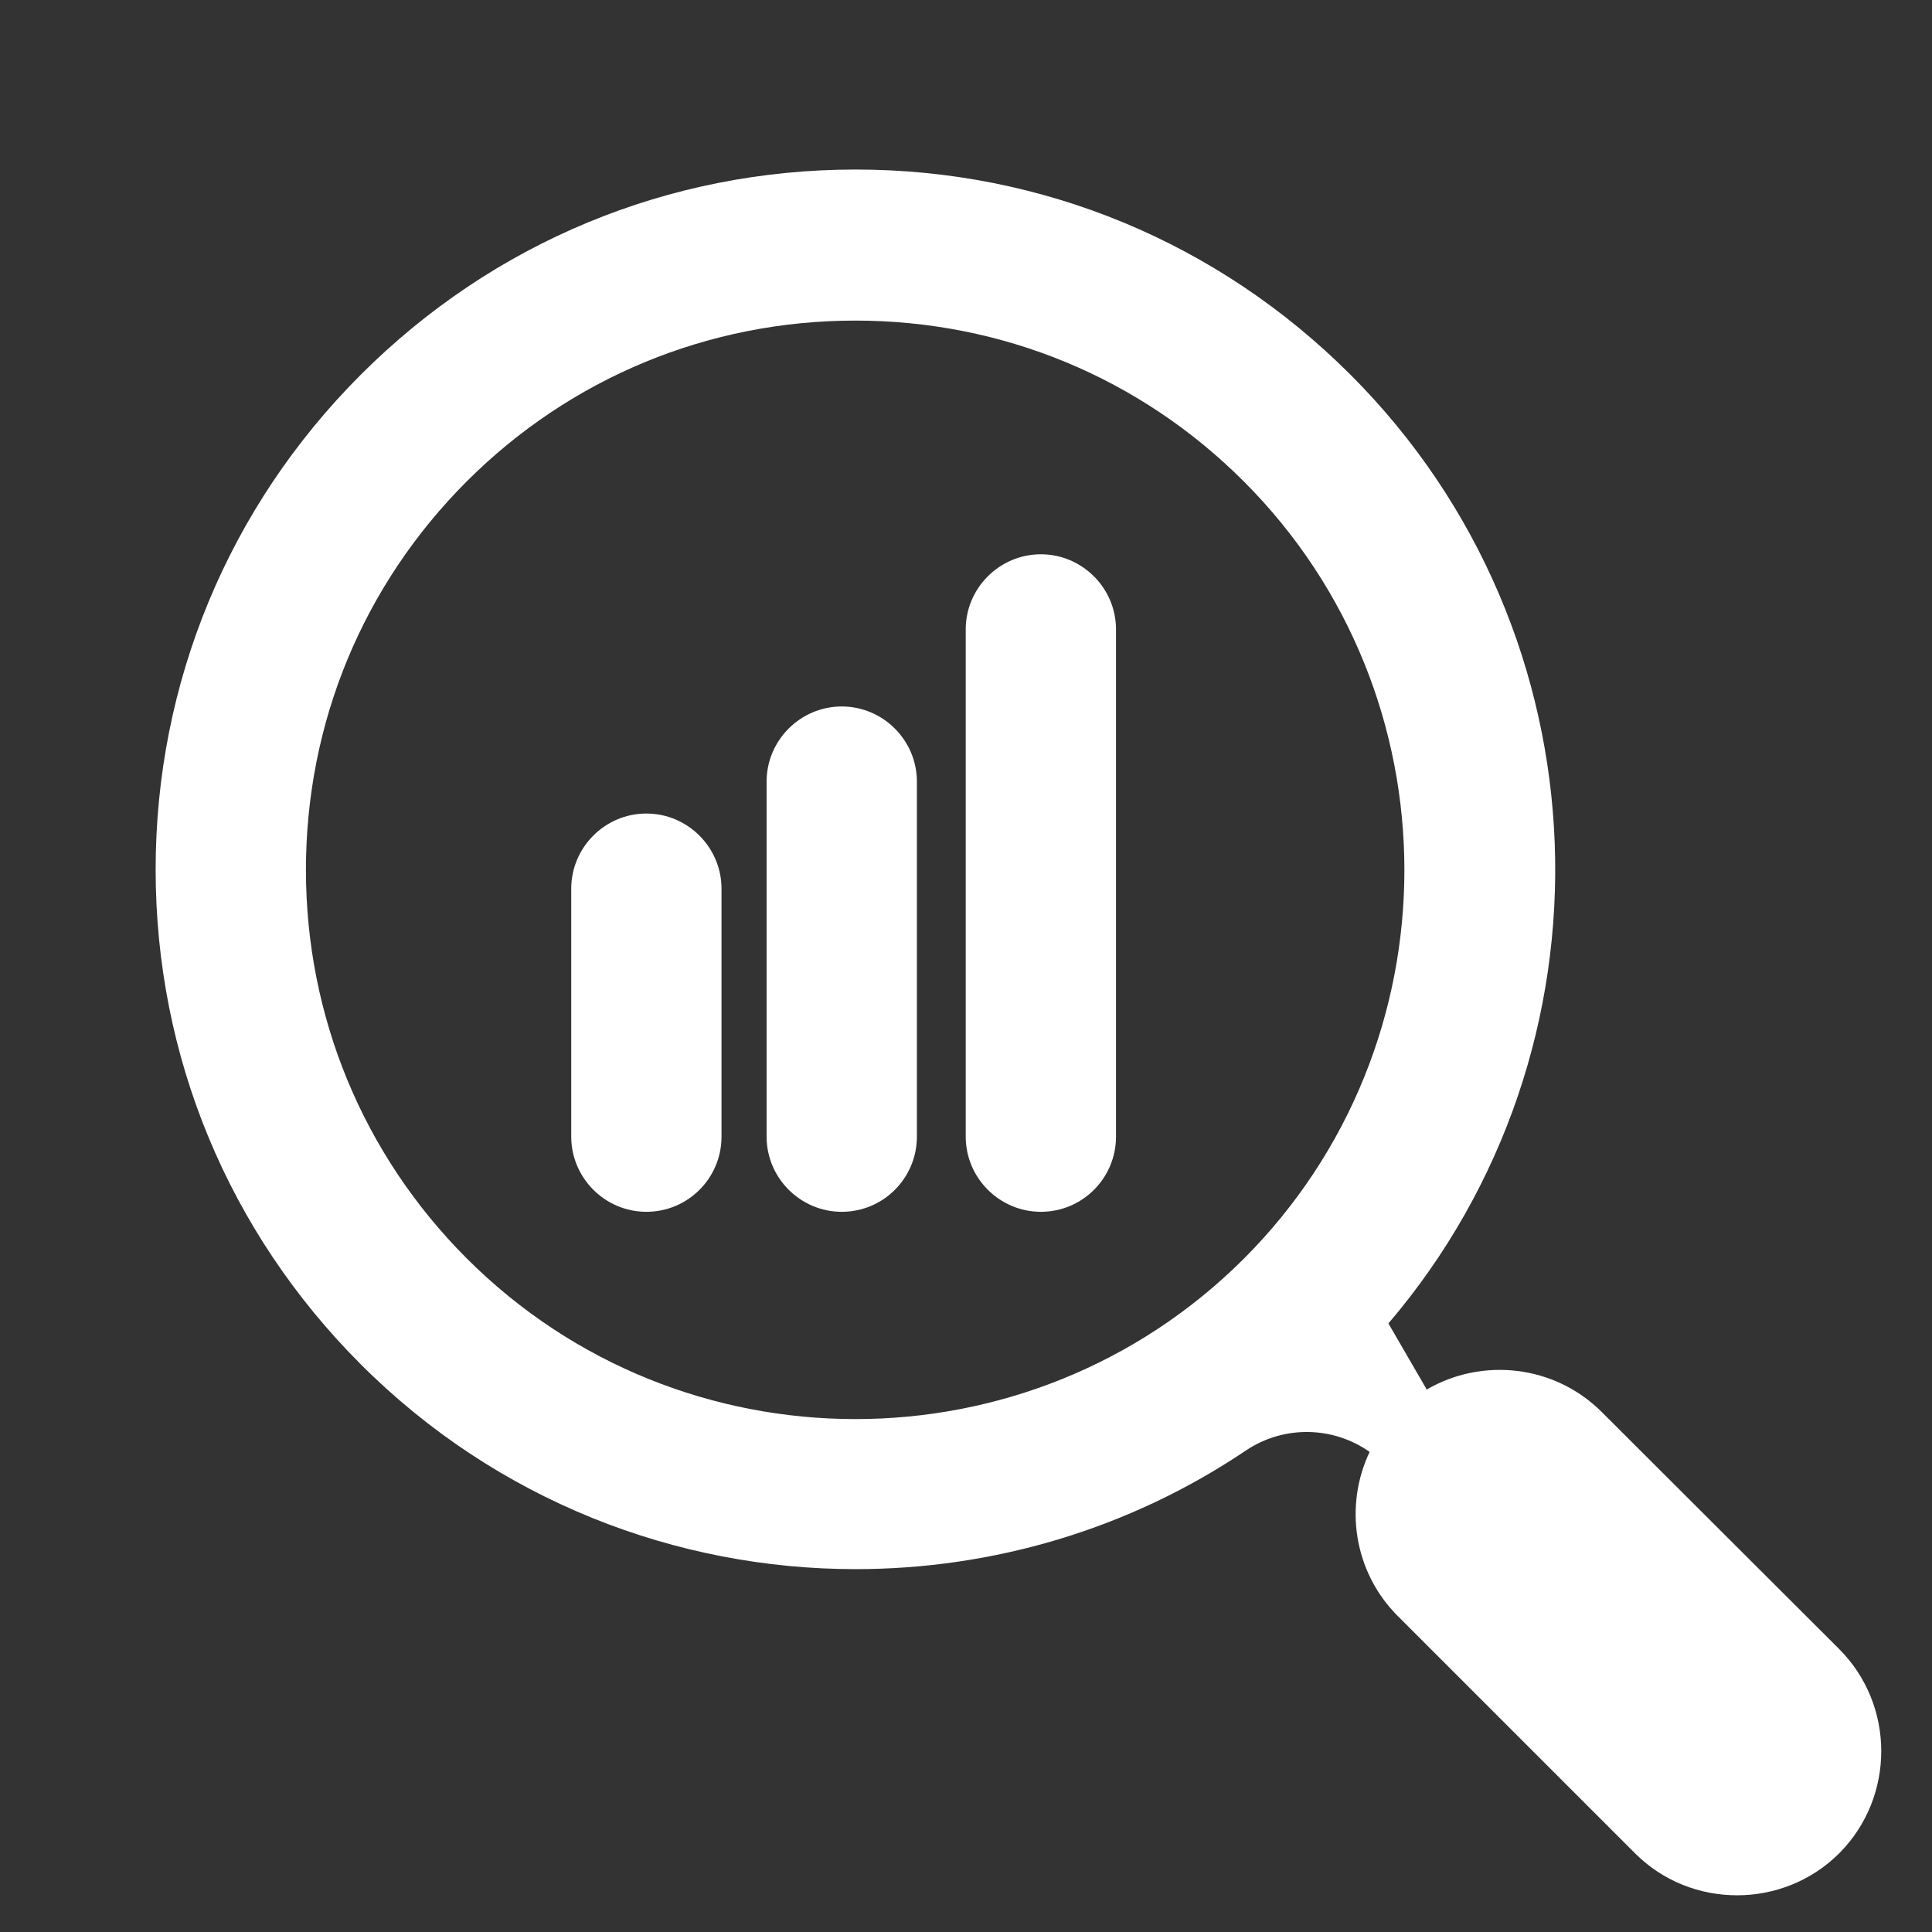 <svg xmlns="http://www.w3.org/2000/svg" xmlns:xlink="http://www.w3.org/1999/xlink" width="250" zoomAndPan="magnify" viewBox="0 0 187.5 187.5" height="250" preserveAspectRatio="xMidYMid meet" version="1.0"><rect x="0" y="0" width="187.5" height="187.5" fill="#333333" stroke="none"/><defs><clipPath id="42528ffc4c"><path d="M 15.043 16.453 L 183 16.453 L 183 184 L 15.043 184 Z M 15.043 16.453 " clip-rule="nonzero"/></clipPath></defs><path fill="#ffffff" d="M 62.73 117.605 C 58.719 117.605 55.438 114.324 55.438 110.312 L 55.438 86.246 C 55.438 82.234 58.719 78.953 62.73 78.953 C 66.738 78.953 70.023 82.234 70.023 86.246 L 70.023 110.312 C 70.023 114.324 66.777 117.605 62.73 117.605 Z M 62.73 117.605 " fill-opacity="1" fill-rule="nonzero"/><path fill="#ffffff" d="M 81.691 117.605 C 77.68 117.605 74.398 114.324 74.398 110.312 L 74.398 75.855 C 74.398 71.844 77.68 68.562 81.691 68.562 C 85.703 68.562 88.984 71.844 88.984 75.855 L 88.984 110.312 C 88.984 114.324 85.738 117.605 81.691 117.605 Z M 81.691 117.605 " fill-opacity="1" fill-rule="nonzero"/><path fill="#ffffff" d="M 101.016 117.605 C 97.004 117.605 93.723 114.324 93.723 110.312 L 93.723 61.086 C 93.723 57.074 97.004 53.793 101.016 53.793 C 105.027 53.793 108.309 57.074 108.309 61.086 L 108.309 110.312 C 108.309 114.324 105.062 117.605 101.016 117.605 Z M 101.016 117.605 " fill-opacity="1" fill-rule="nonzero"/><g clip-path="url(#42528ffc4c)"><path fill="#ffffff" d="M 178.469 160.016 L 155.457 137.043 C 150.863 132.449 143.828 131.719 138.465 134.855 L 134.746 128.438 C 157.5 101.781 156.262 61.559 131.062 36.363 C 118.227 23.527 101.164 16.453 83.039 16.453 C 64.879 16.453 47.852 23.527 35.016 36.363 C 22.18 49.199 15.105 66.266 15.105 84.387 C 15.105 102.547 22.18 119.574 35.016 132.41 C 48.254 145.648 65.645 152.285 83.039 152.285 C 96.277 152.285 109.512 148.457 120.926 140.762 C 124.574 138.32 129.352 138.391 132.922 140.906 C 130.445 146.121 131.355 152.539 135.66 156.844 L 158.668 179.852 C 161.402 182.586 164.977 183.938 168.586 183.938 C 172.16 183.938 175.77 182.586 178.504 179.852 C 183.938 174.383 183.938 165.484 178.469 160.016 Z M 45.297 122.129 C 35.234 112.062 29.691 98.645 29.691 84.422 C 29.691 70.164 35.234 56.785 45.297 46.719 C 55.363 36.656 68.781 31.113 83.004 31.113 C 97.262 31.113 110.645 36.656 120.707 46.719 C 141.492 67.504 141.492 101.379 120.707 122.164 C 99.922 142.914 66.082 142.914 45.297 122.129 Z M 45.297 122.129 " fill-opacity="1" fill-rule="nonzero"/></g></svg>